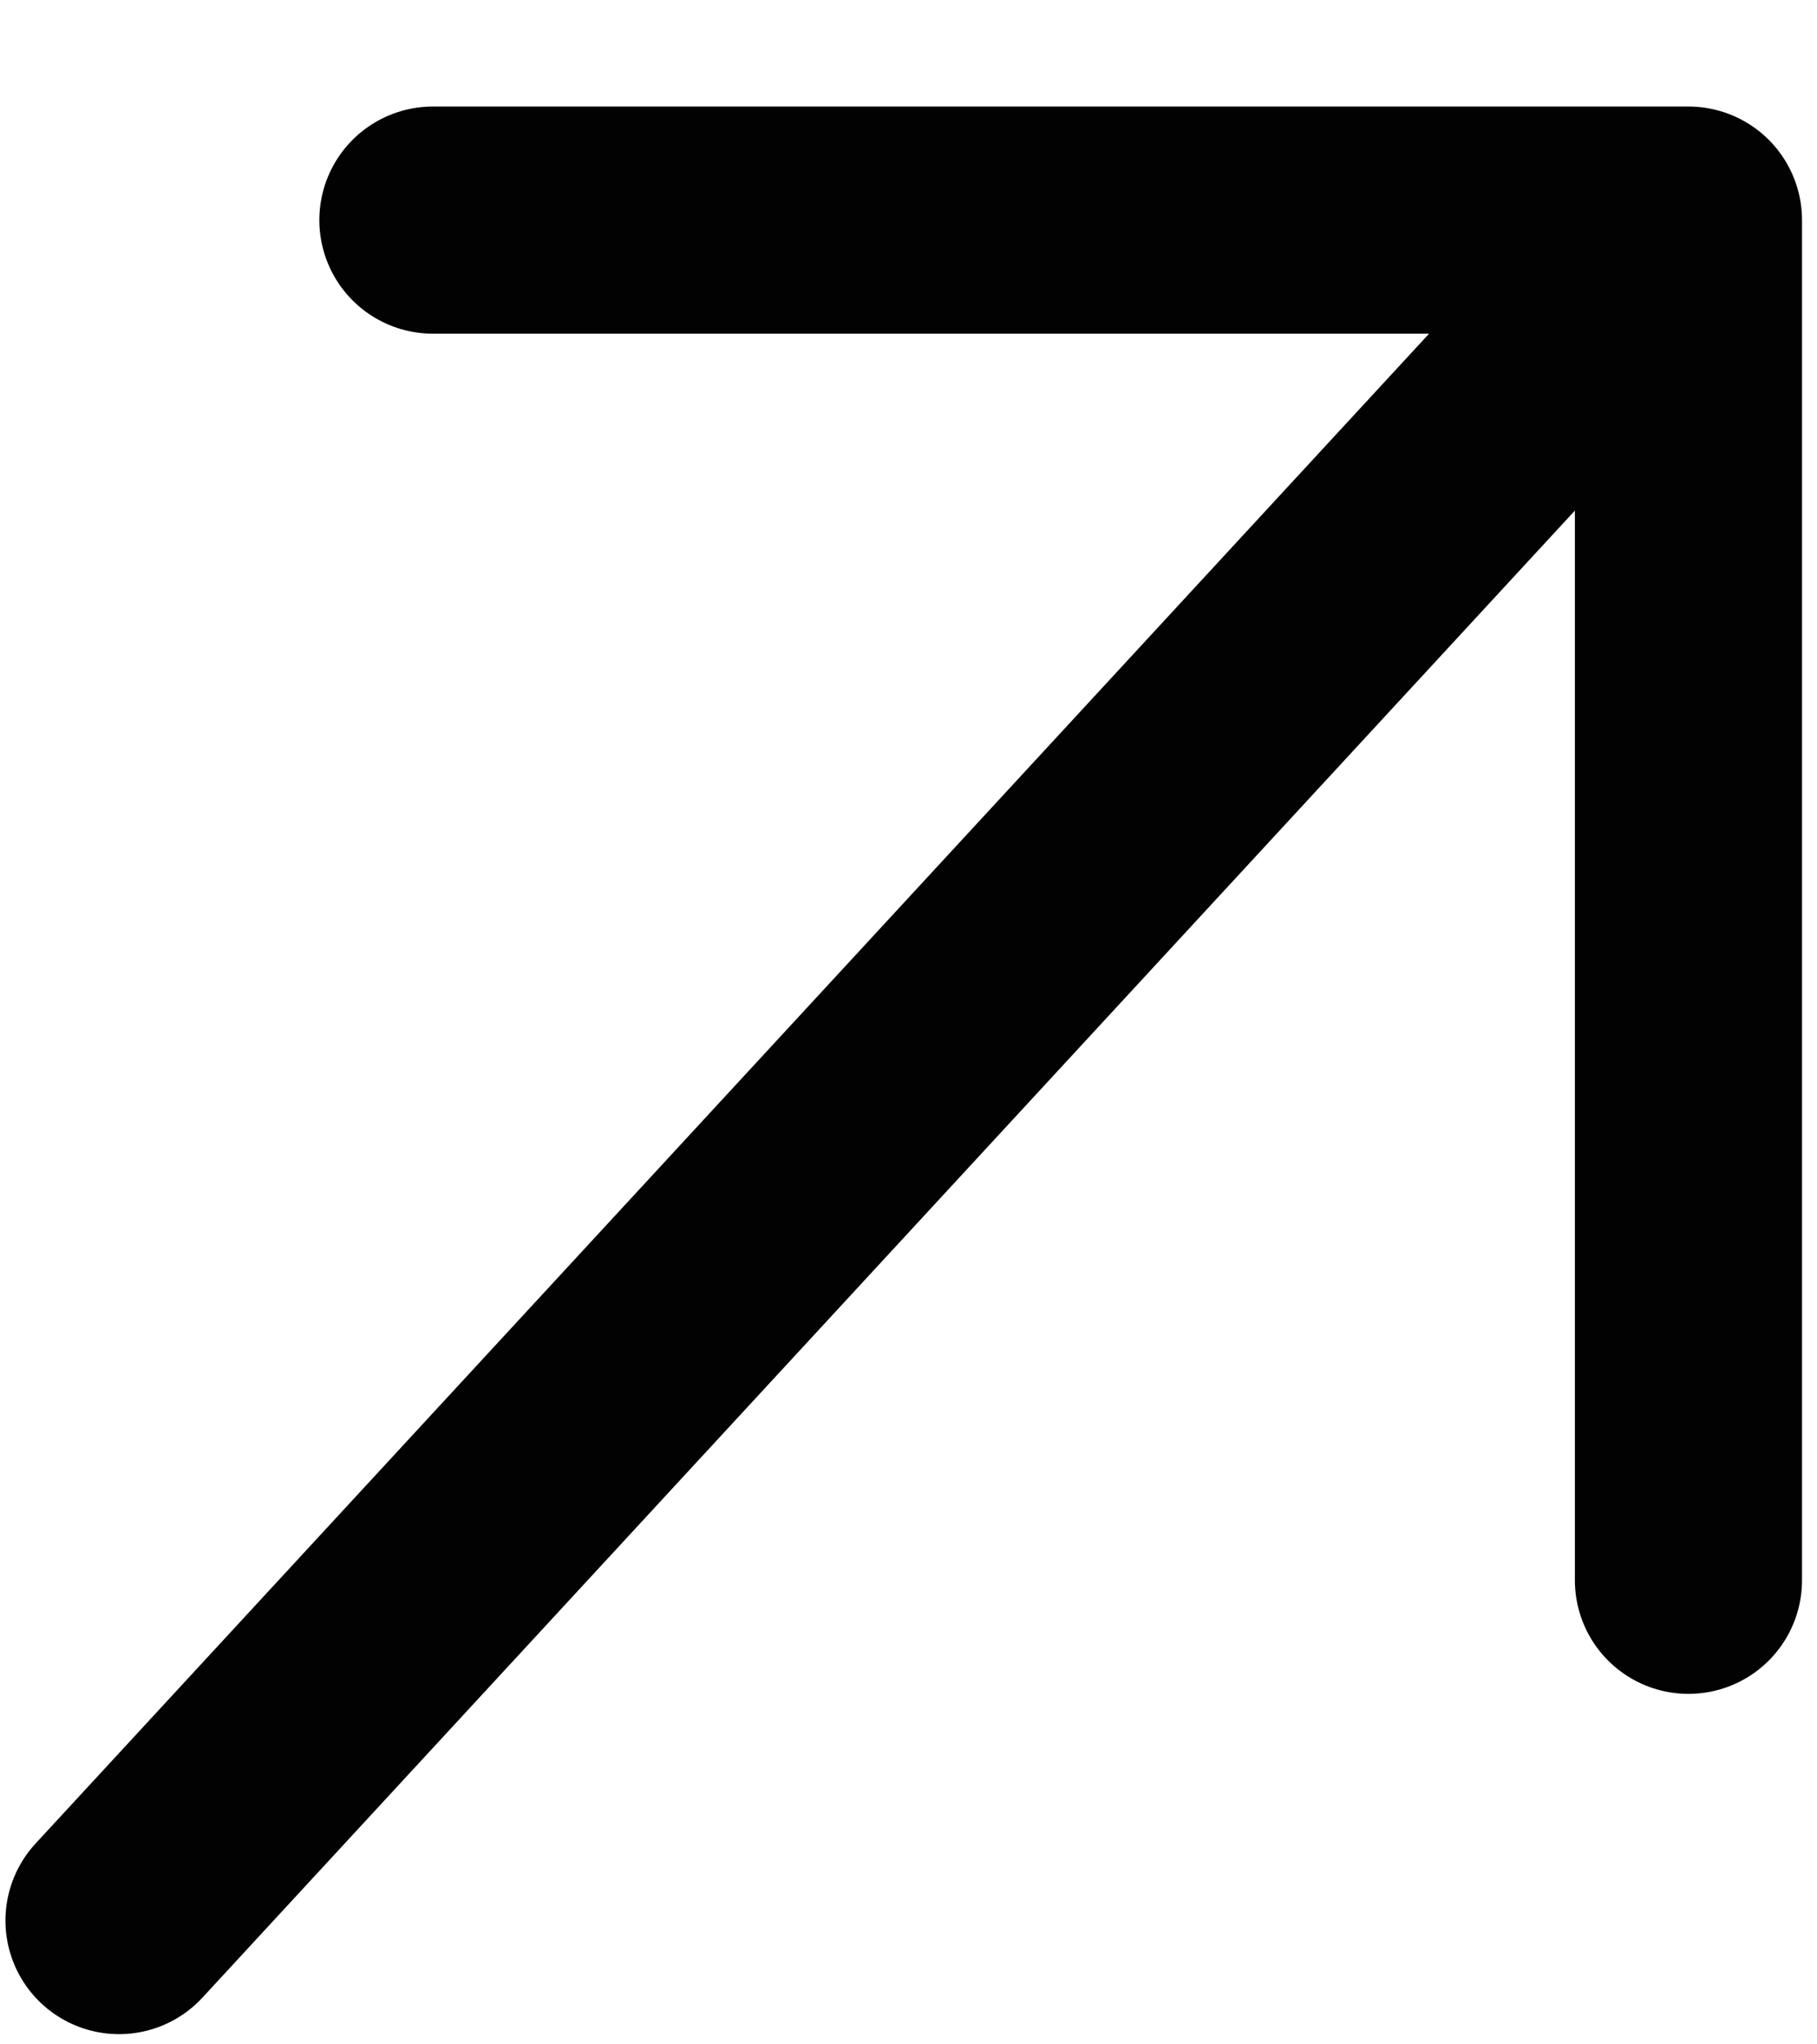 <?xml version="1.0" encoding="UTF-8"?> <svg xmlns="http://www.w3.org/2000/svg" width="8" height="9" viewBox="0 0 8 9" fill="none"><path d="M0.524 8.455L7.434 0.969M7.434 0.969H1.906M7.434 0.969V6.957" stroke="#020202" stroke-linecap="round" stroke-linejoin="round"></path></svg> 